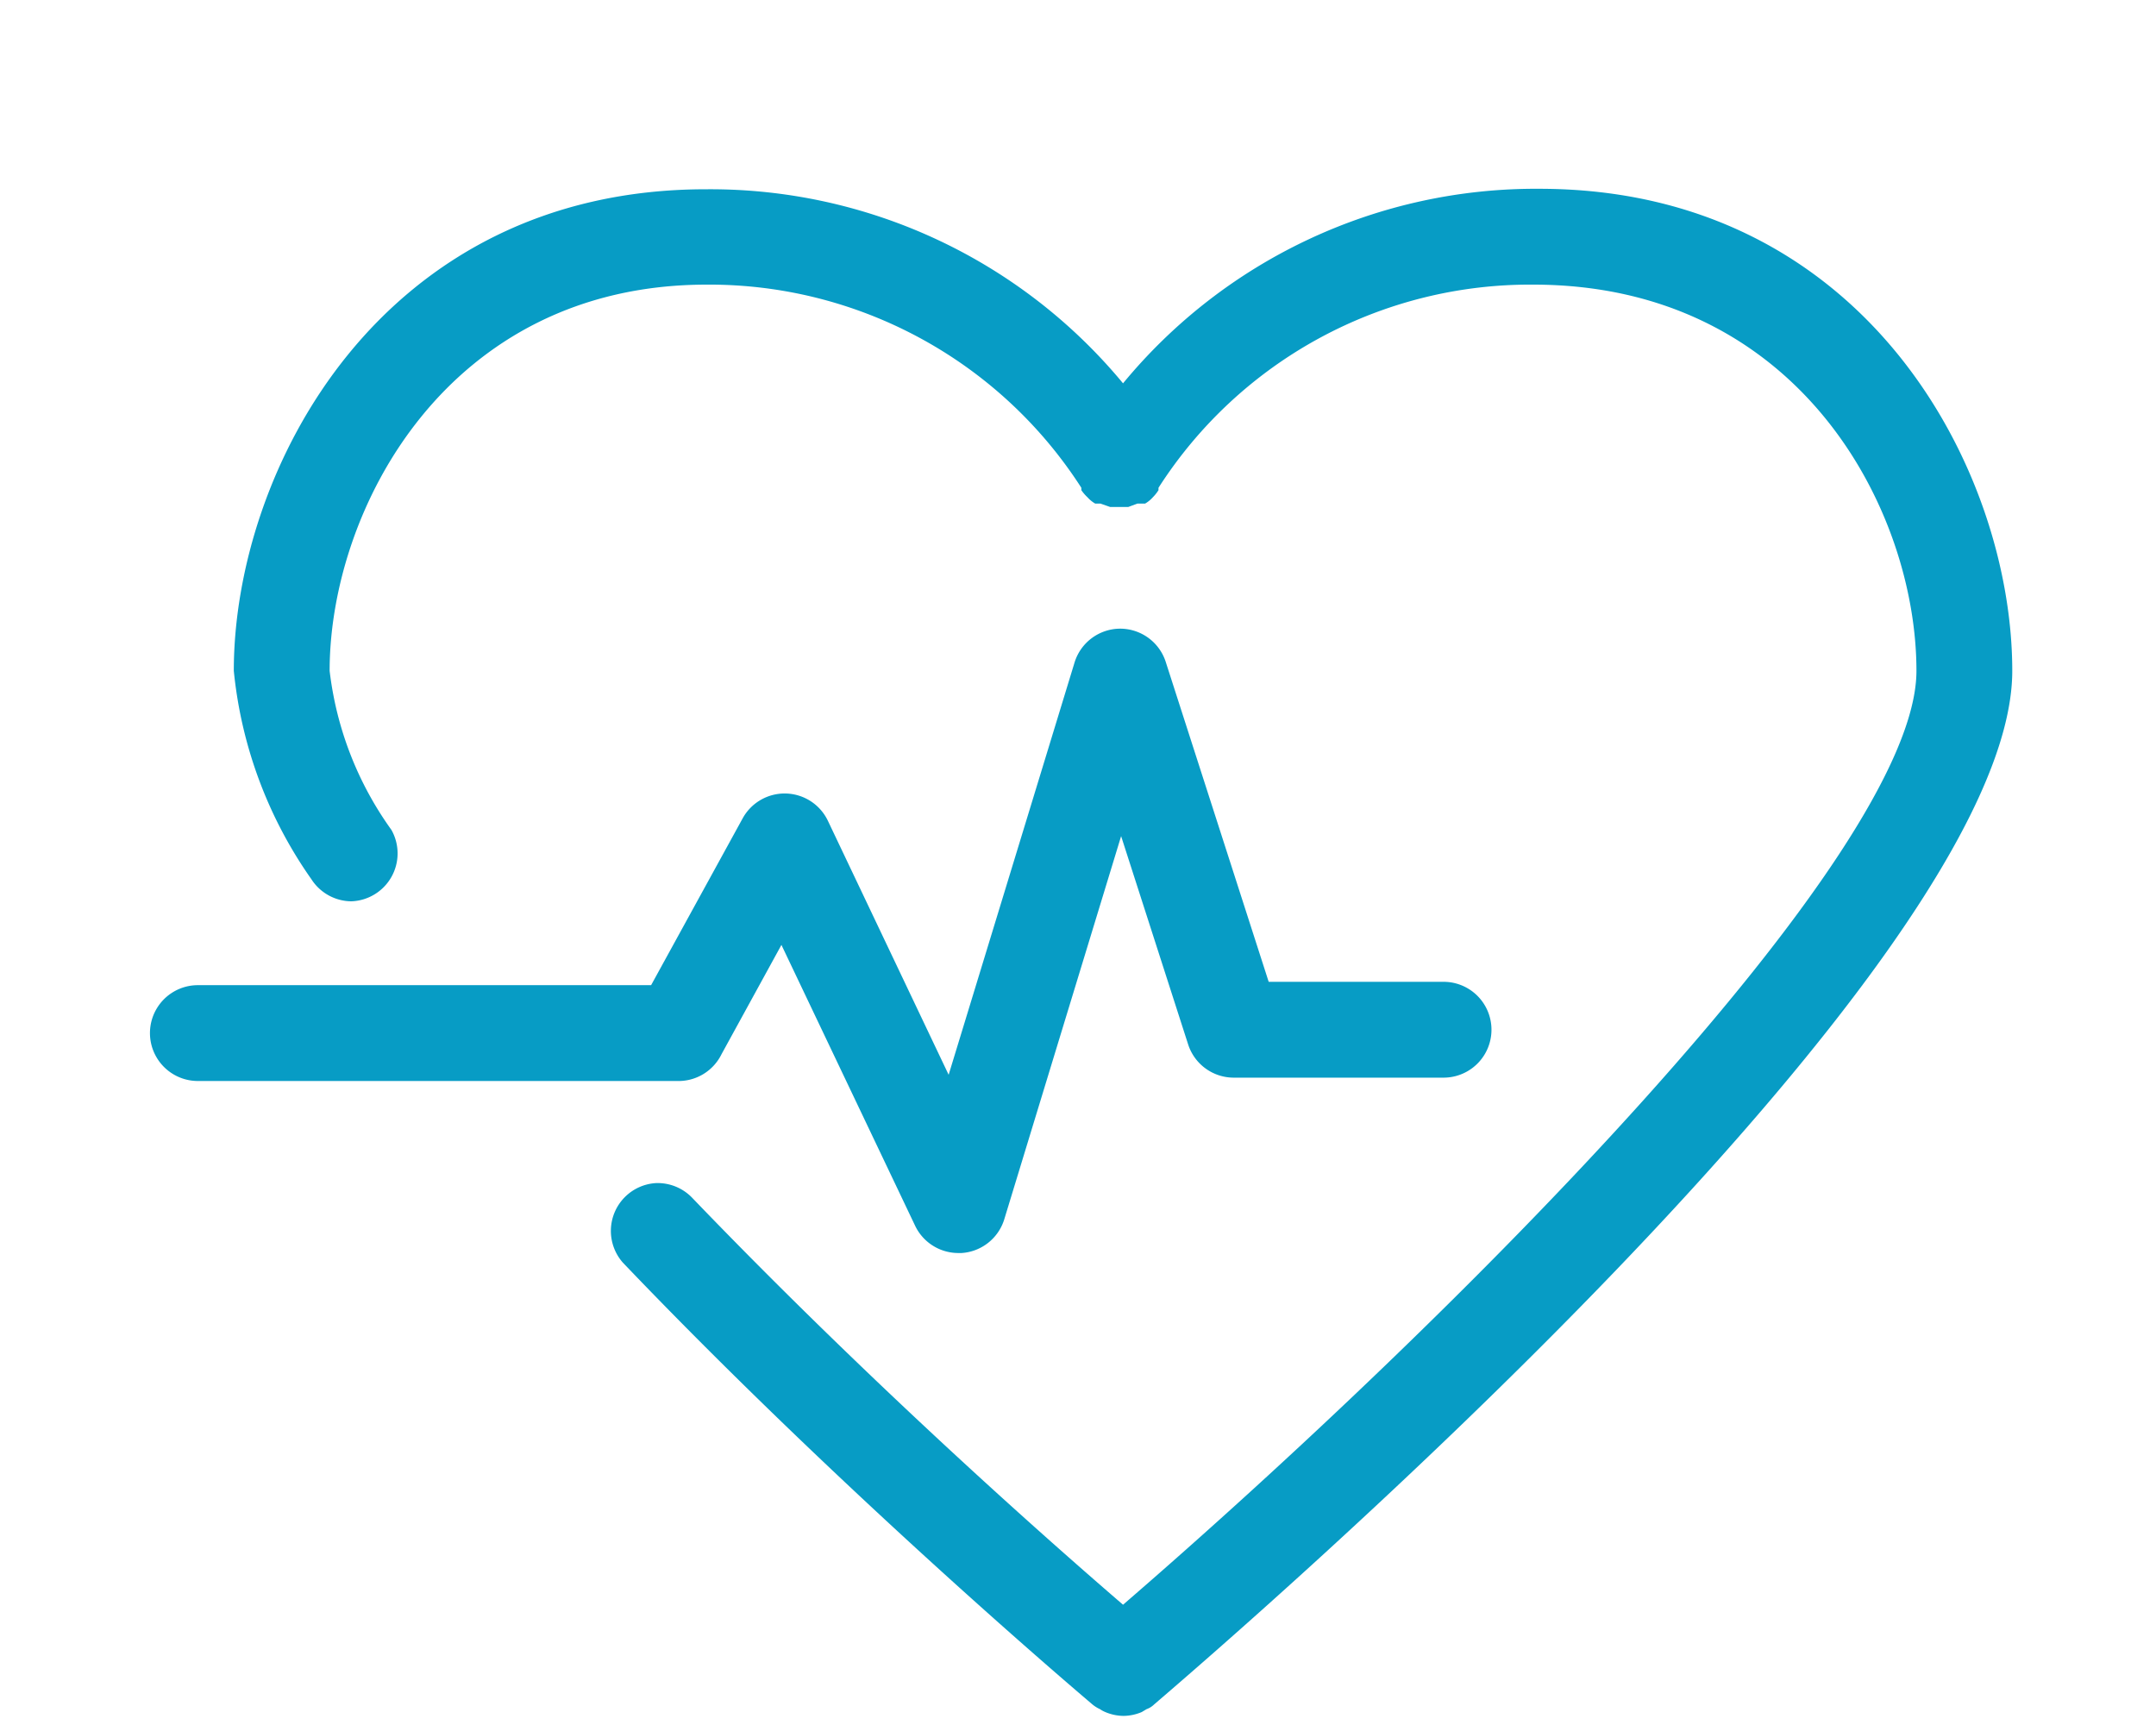 <svg id="Layer_2" data-name="Layer 2" xmlns="http://www.w3.org/2000/svg" width="45" height="36" viewBox="0 0 45 36">
  <defs>
    <style>
      .cls-1 {
        fill: #079cc5;
      }
    </style>
  </defs>
  <title>sante</title>
  <g>
    <path class="cls-1" d="M32.13,3.94A11.16,11.16,0,0,0,23.44,8a11.18,11.18,0,0,0-8.69-4.05C7.94,3.94,4.88,9.82,4.88,14A9.11,9.11,0,0,0,6.5,18.35a1,1,0,0,0,.83.46,1,1,0,0,0,.84-1.49A7.1,7.1,0,0,1,6.88,14c0-3.35,2.44-8.06,7.87-8.06a9.23,9.23,0,0,1,7.82,4.24l0,.05a.93.93,0,0,0,.13.15.65.65,0,0,0,.16.13l0,0,.11,0,.2.07h.38l.19-.07.11,0,.05,0a.65.65,0,0,0,.16-.13.88.88,0,0,0,.12-.15l0-.05a9.21,9.21,0,0,1,7.82-4.24C37.56,5.94,40,10.65,40,14c0,3.85-9.67,13.54-16.56,19.49-2.82-2.43-6.09-5.47-9-8.5a1,1,0,0,0-.71-.3H13.7A1,1,0,0,0,13,26.35c4.29,4.49,8.87,8.43,9.8,9.22a.7.7,0,0,0,.16.1.6.6,0,0,0,.11.06,1,1,0,0,0,.38.08h0a1,1,0,0,0,.38-.08l.1-.06a.44.44,0,0,0,.16-.1C25.92,34,42,20.16,42,14,42,9.82,38.94,3.94,32.13,3.94Z"/>
    <path class="cls-1" d="M15.06,22l1.25-2.28,2.79,5.86a1,1,0,0,0,.9.57h.07a1,1,0,0,0,.89-.7l2.44-8,1.4,4.35a1,1,0,0,0,.95.69h4.38a1,1,0,0,0,0-2H26.48l-2.15-6.68a1,1,0,0,0-.95-.69h0a1,1,0,0,0-.95.7L19.8,22.43l-2.52-5.3a1,1,0,0,0-.88-.57,1,1,0,0,0-.9.52l-1.91,3.48H4.13a1,1,0,1,0,0,2H14.19A1,1,0,0,0,15.06,22Z"/>
  </g>
</svg>
